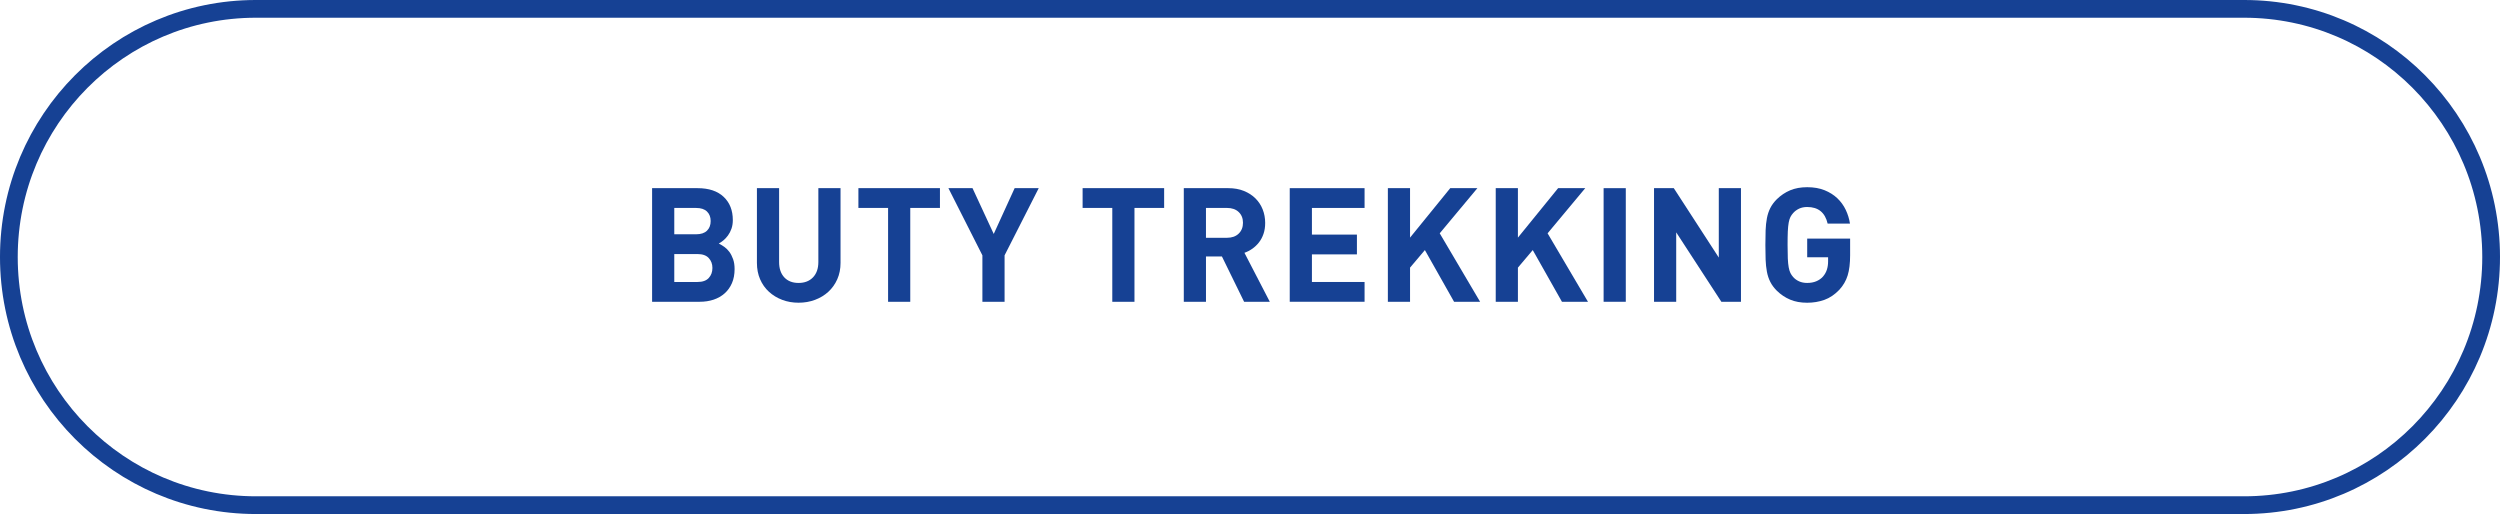 <?xml version="1.0" encoding="utf-8"?>
<!-- Generator: Adobe Illustrator 16.0.0, SVG Export Plug-In . SVG Version: 6.00 Build 0)  -->
<!DOCTYPE svg PUBLIC "-//W3C//DTD SVG 1.1//EN" "http://www.w3.org/Graphics/SVG/1.1/DTD/svg11.dtd">
<svg version="1.1" id="Layer_1" xmlns:x="http://ns.adobe.com/Extensibility/1.0/" xmlns:i="http://ns.adobe.com/AdobeIllustrator/10.0/" xmlns:graph="http://ns.adobe.com/Graphs/1.0/"
	 xmlns="http://www.w3.org/2000/svg" xmlns:xlink="http://www.w3.org/1999/xlink" x="0px" y="0px" width="282.009px"
	 height="57.984px" viewBox="0 0 282.009 57.984" enable-background="new 0 0 282.009 57.984" xml:space="preserve">
<path fill-rule="evenodd" clip-rule="evenodd" fill="none" stroke="#164194" stroke-width="2" stroke-miterlimit="10" d="M28.87,1
	h224.268c15.393,0,27.871,12.533,27.871,27.992c0,15.46-12.479,27.992-27.871,27.992H28.87C13.478,56.984,1,44.452,1,28.992
	C1,13.533,13.478,1,28.87,1z"/>
<g>
	<path fill="#164194" d="M78.689,21.225c1.271,0,2.252,0.328,2.943,0.981c0.689,0.654,1.033,1.527,1.033,2.619
		c0,0.36-0.051,0.684-0.152,0.972s-0.234,0.543-0.396,0.766c-0.162,0.222-0.336,0.408-0.521,0.558s-0.357,0.267-0.514,0.351
		c0.193,0.097,0.396,0.219,0.613,0.369c0.215,0.15,0.408,0.34,0.576,0.567s0.309,0.501,0.422,0.819
		c0.115,0.317,0.172,0.692,0.172,1.125c0,0.6-0.1,1.127-0.297,1.584c-0.199,0.455-0.471,0.84-0.82,1.151
		c-0.348,0.312-0.762,0.55-1.24,0.711c-0.48,0.162-1.01,0.243-1.584,0.243h-5.365V21.225H78.689z M76.061,23.457v2.971h2.467
		c0.539,0,0.947-0.136,1.223-0.406c0.277-0.27,0.414-0.633,0.414-1.088c0-0.444-0.137-0.802-0.414-1.072
		c-0.275-0.27-0.684-0.404-1.223-0.404H76.061z M76.061,28.659v3.149h2.629c0.562,0,0.982-0.149,1.26-0.449
		c0.275-0.301,0.414-0.678,0.414-1.135c0-0.443-0.139-0.815-0.414-1.115c-0.277-0.301-0.697-0.45-1.26-0.45H76.061z"/>
	<path fill="#164194" d="M94.816,29.648c0,0.685-0.123,1.303-0.369,1.854s-0.582,1.023-1.008,1.413
		c-0.426,0.391-0.928,0.693-1.504,0.909c-0.574,0.216-1.193,0.323-1.854,0.323s-1.275-0.107-1.844-0.323
		c-0.57-0.216-1.068-0.519-1.494-0.909c-0.428-0.39-0.76-0.861-1-1.413s-0.359-1.17-0.359-1.854v-8.424h2.502v8.334
		c0,0.732,0.195,1.309,0.584,1.729c0.391,0.42,0.928,0.63,1.611,0.63s1.227-0.21,1.629-0.63s0.604-0.996,0.604-1.729v-8.334h2.502
		V29.648z"/>
	<path fill="#164194" d="M106.031,23.457h-3.35v10.584h-2.502V23.457h-3.348v-2.232h9.199V23.457z"/>
	<path fill="#164194" d="M113.32,28.803v5.238h-2.502v-5.238l-3.834-7.578h2.719l2.393,5.166l2.359-5.166h2.717L113.32,28.803z"/>
	<path fill="#164194" d="M131.32,23.457h-3.348v10.584h-2.502V23.457h-3.348v-2.232h9.197V23.457z"/>
	<path fill="#164194" d="M138.557,21.225c0.66,0,1.248,0.105,1.764,0.315s0.951,0.492,1.305,0.847
		c0.354,0.354,0.625,0.768,0.811,1.241s0.279,0.981,0.279,1.521c0,0.457-0.062,0.867-0.189,1.233
		c-0.125,0.366-0.297,0.688-0.514,0.964c-0.215,0.275-0.465,0.512-0.746,0.711c-0.281,0.197-0.58,0.351-0.891,0.459l2.861,5.525
		h-2.898l-2.502-5.111h-1.799v5.111h-2.502V21.225H138.557z M136.037,23.457v3.366h2.375c0.553,0,0.99-0.156,1.314-0.468
		c0.324-0.312,0.486-0.721,0.486-1.225s-0.162-0.908-0.486-1.215s-0.762-0.459-1.314-0.459H136.037z"/>
	<path fill="#164194" d="M153.928,23.457h-5.939v3.006h5.076v2.232h-5.076v3.113h5.939v2.232h-8.441V21.225h8.441V23.457z"/>
	<path fill="#164194" d="M162.406,26.318l4.555,7.723h-2.936l-3.293-5.832l-1.674,1.98v3.852h-2.502V21.225h2.502v5.58l4.535-5.58
		h3.061L162.406,26.318z"/>
	<path fill="#164194" d="M174.574,26.318l4.555,7.723h-2.936l-3.293-5.832l-1.674,1.98v3.852h-2.502V21.225h2.502v5.58l4.535-5.58
		h3.061L174.574,26.318z"/>
	<path fill="#164194" d="M183.395,34.041h-2.502V21.225h2.502V34.041z"/>
	<path fill="#164194" d="M196.389,34.041h-2.213l-5.094-7.83v7.83h-2.502V21.225h2.23l5.076,7.83v-7.83h2.502V34.041z"/>
	<path fill="#164194" d="M203.859,21.117c0.744,0,1.398,0.114,1.963,0.342c0.562,0.229,1.043,0.531,1.439,0.909
		s0.711,0.813,0.945,1.305c0.234,0.492,0.393,1.009,0.477,1.548h-2.52c-0.289-1.248-1.057-1.871-2.305-1.871
		c-0.348,0-0.654,0.062-0.918,0.188s-0.486,0.291-0.666,0.495c-0.119,0.132-0.223,0.279-0.307,0.441s-0.148,0.375-0.197,0.639
		s-0.08,0.597-0.1,0.998c-0.018,0.402-0.025,0.91-0.025,1.521c0,0.612,0.008,1.119,0.025,1.521c0.02,0.402,0.051,0.734,0.1,0.998
		c0.049,0.265,0.113,0.48,0.197,0.648s0.188,0.318,0.307,0.45c0.18,0.204,0.402,0.366,0.666,0.485
		c0.264,0.121,0.57,0.181,0.918,0.181c0.385,0,0.727-0.063,1.025-0.188c0.301-0.127,0.553-0.303,0.756-0.531
		c0.205-0.24,0.352-0.501,0.441-0.783c0.09-0.281,0.135-0.591,0.135-0.928V29.02h-2.357v-2.106h4.842v1.872
		c0,0.924-0.092,1.686-0.279,2.285c-0.186,0.602-0.5,1.141-0.943,1.621c-0.518,0.539-1.078,0.918-1.684,1.134
		c-0.607,0.216-1.252,0.323-1.936,0.323c-0.732,0-1.373-0.116-1.926-0.351c-0.553-0.233-1.051-0.567-1.494-0.999
		c-0.324-0.324-0.572-0.66-0.746-1.008c-0.176-0.348-0.301-0.729-0.379-1.143s-0.125-0.867-0.145-1.359
		c-0.018-0.492-0.027-1.044-0.027-1.656c0-0.611,0.01-1.164,0.027-1.656c0.02-0.491,0.066-0.944,0.145-1.358
		s0.203-0.795,0.379-1.144c0.174-0.348,0.422-0.684,0.746-1.008c0.443-0.432,0.941-0.765,1.494-0.999
		C202.486,21.234,203.127,21.117,203.859,21.117z"/>
</g>
</svg>
